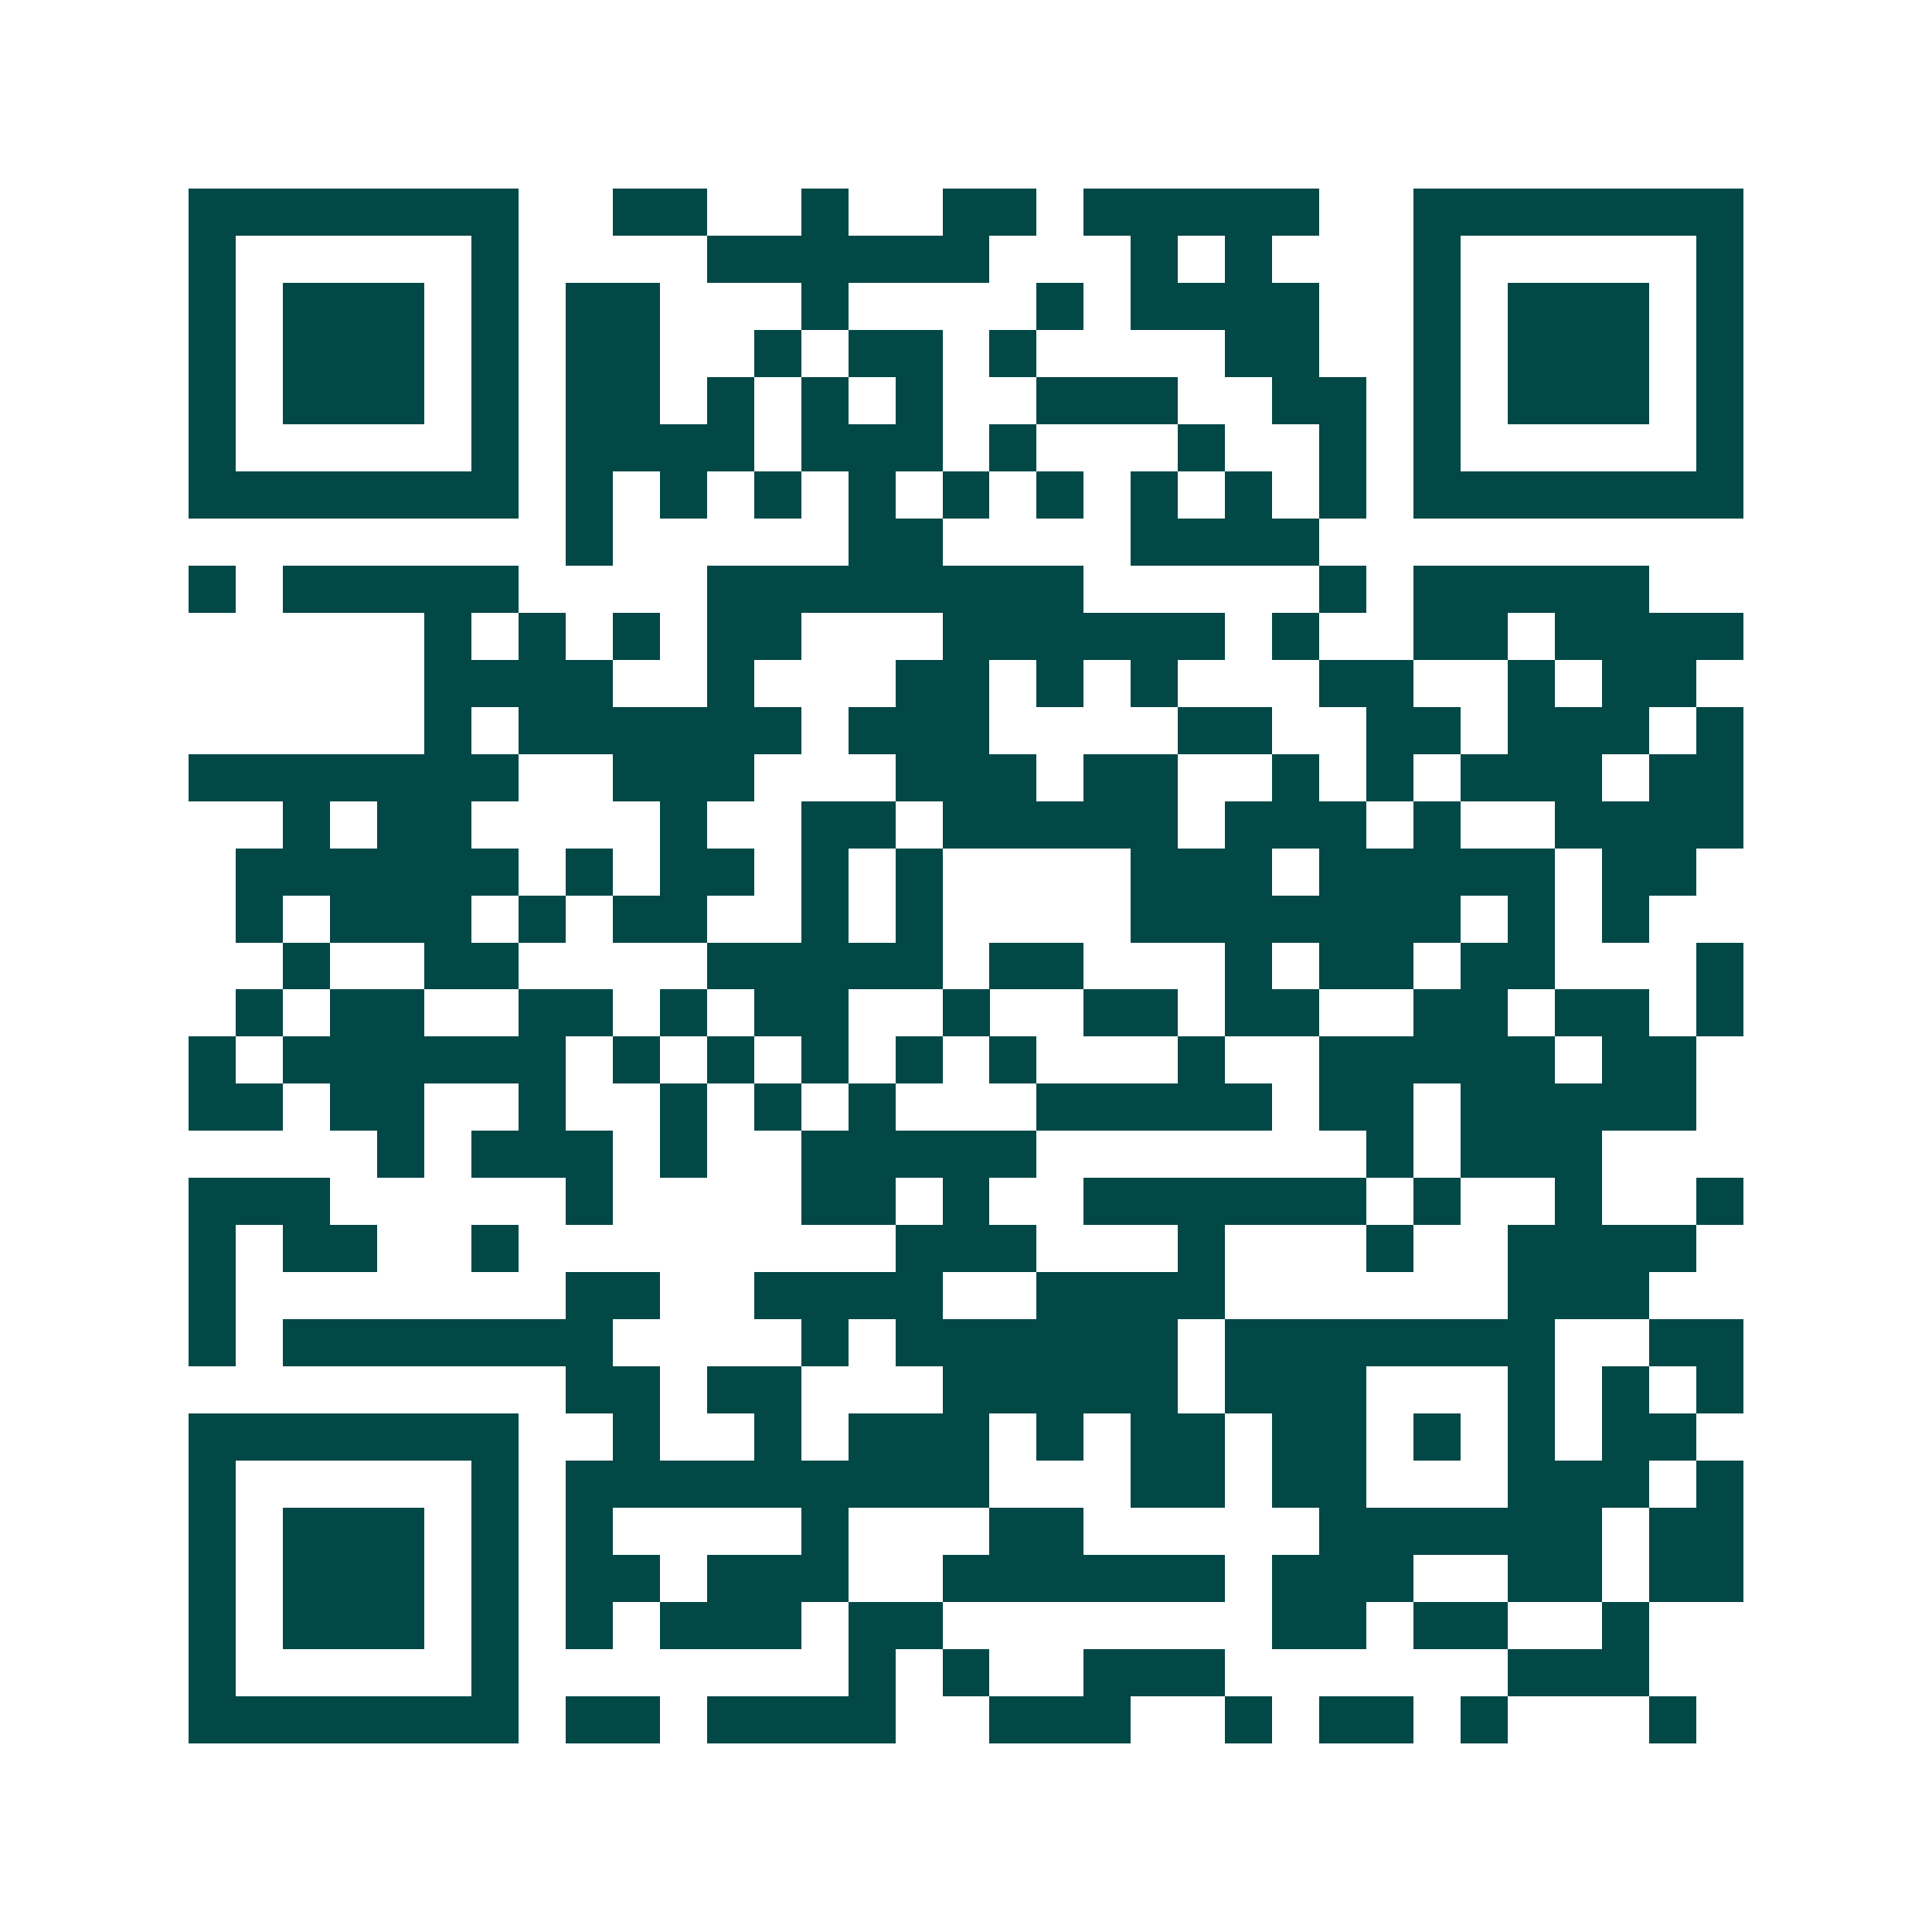 <svg xmlns="http://www.w3.org/2000/svg" width="200" height="200" viewBox="0 0 41 41" shape-rendering="crispEdges"><path fill="#ffffff" d="M0 0h41v41H0z"/><path stroke="#014847" d="M4 4.5h7m2 0h2m2 0h1m2 0h2m1 0h5m2 0h7M4 5.5h1m5 0h1m4 0h6m3 0h1m1 0h1m3 0h1m5 0h1M4 6.5h1m1 0h3m1 0h1m1 0h2m3 0h1m4 0h1m1 0h4m2 0h1m1 0h3m1 0h1M4 7.5h1m1 0h3m1 0h1m1 0h2m2 0h1m1 0h2m1 0h1m4 0h2m2 0h1m1 0h3m1 0h1M4 8.5h1m1 0h3m1 0h1m1 0h2m1 0h1m1 0h1m1 0h1m2 0h3m2 0h2m1 0h1m1 0h3m1 0h1M4 9.5h1m5 0h1m1 0h4m1 0h3m1 0h1m3 0h1m2 0h1m1 0h1m5 0h1M4 10.5h7m1 0h1m1 0h1m1 0h1m1 0h1m1 0h1m1 0h1m1 0h1m1 0h1m1 0h1m1 0h7M12 11.5h1m5 0h2m4 0h4M4 12.5h1m1 0h5m4 0h8m5 0h1m1 0h5M9 13.5h1m1 0h1m1 0h1m1 0h2m3 0h6m1 0h1m2 0h2m1 0h4M9 14.5h4m2 0h1m3 0h2m1 0h1m1 0h1m3 0h2m2 0h1m1 0h2M9 15.5h1m1 0h6m1 0h3m4 0h2m2 0h2m1 0h3m1 0h1M4 16.5h7m2 0h3m3 0h3m1 0h2m2 0h1m1 0h1m1 0h3m1 0h2M6 17.5h1m1 0h2m4 0h1m2 0h2m1 0h5m1 0h3m1 0h1m2 0h4M5 18.5h6m1 0h1m1 0h2m1 0h1m1 0h1m4 0h3m1 0h5m1 0h2M5 19.5h1m1 0h3m1 0h1m1 0h2m2 0h1m1 0h1m4 0h7m1 0h1m1 0h1M6 20.5h1m2 0h2m4 0h5m1 0h2m3 0h1m1 0h2m1 0h2m3 0h1M5 21.5h1m1 0h2m2 0h2m1 0h1m1 0h2m2 0h1m2 0h2m1 0h2m2 0h2m1 0h2m1 0h1M4 22.5h1m1 0h6m1 0h1m1 0h1m1 0h1m1 0h1m1 0h1m3 0h1m2 0h5m1 0h2M4 23.5h2m1 0h2m2 0h1m2 0h1m1 0h1m1 0h1m3 0h5m1 0h2m1 0h5M8 24.5h1m1 0h3m1 0h1m2 0h5m7 0h1m1 0h3M4 25.5h3m5 0h1m4 0h2m1 0h1m2 0h6m1 0h1m2 0h1m2 0h1M4 26.5h1m1 0h2m2 0h1m8 0h3m3 0h1m3 0h1m2 0h4M4 27.5h1m7 0h2m2 0h4m2 0h4m6 0h3M4 28.5h1m1 0h7m4 0h1m1 0h6m1 0h7m2 0h2M12 29.5h2m1 0h2m3 0h5m1 0h3m3 0h1m1 0h1m1 0h1M4 30.5h7m2 0h1m2 0h1m1 0h3m1 0h1m1 0h2m1 0h2m1 0h1m1 0h1m1 0h2M4 31.5h1m5 0h1m1 0h9m3 0h2m1 0h2m3 0h3m1 0h1M4 32.5h1m1 0h3m1 0h1m1 0h1m4 0h1m3 0h2m5 0h6m1 0h2M4 33.5h1m1 0h3m1 0h1m1 0h2m1 0h3m2 0h6m1 0h3m2 0h2m1 0h2M4 34.5h1m1 0h3m1 0h1m1 0h1m1 0h3m1 0h2m7 0h2m1 0h2m2 0h1M4 35.5h1m5 0h1m7 0h1m1 0h1m2 0h3m6 0h3M4 36.5h7m1 0h2m1 0h4m2 0h3m2 0h1m1 0h2m1 0h1m3 0h1"/></svg>
